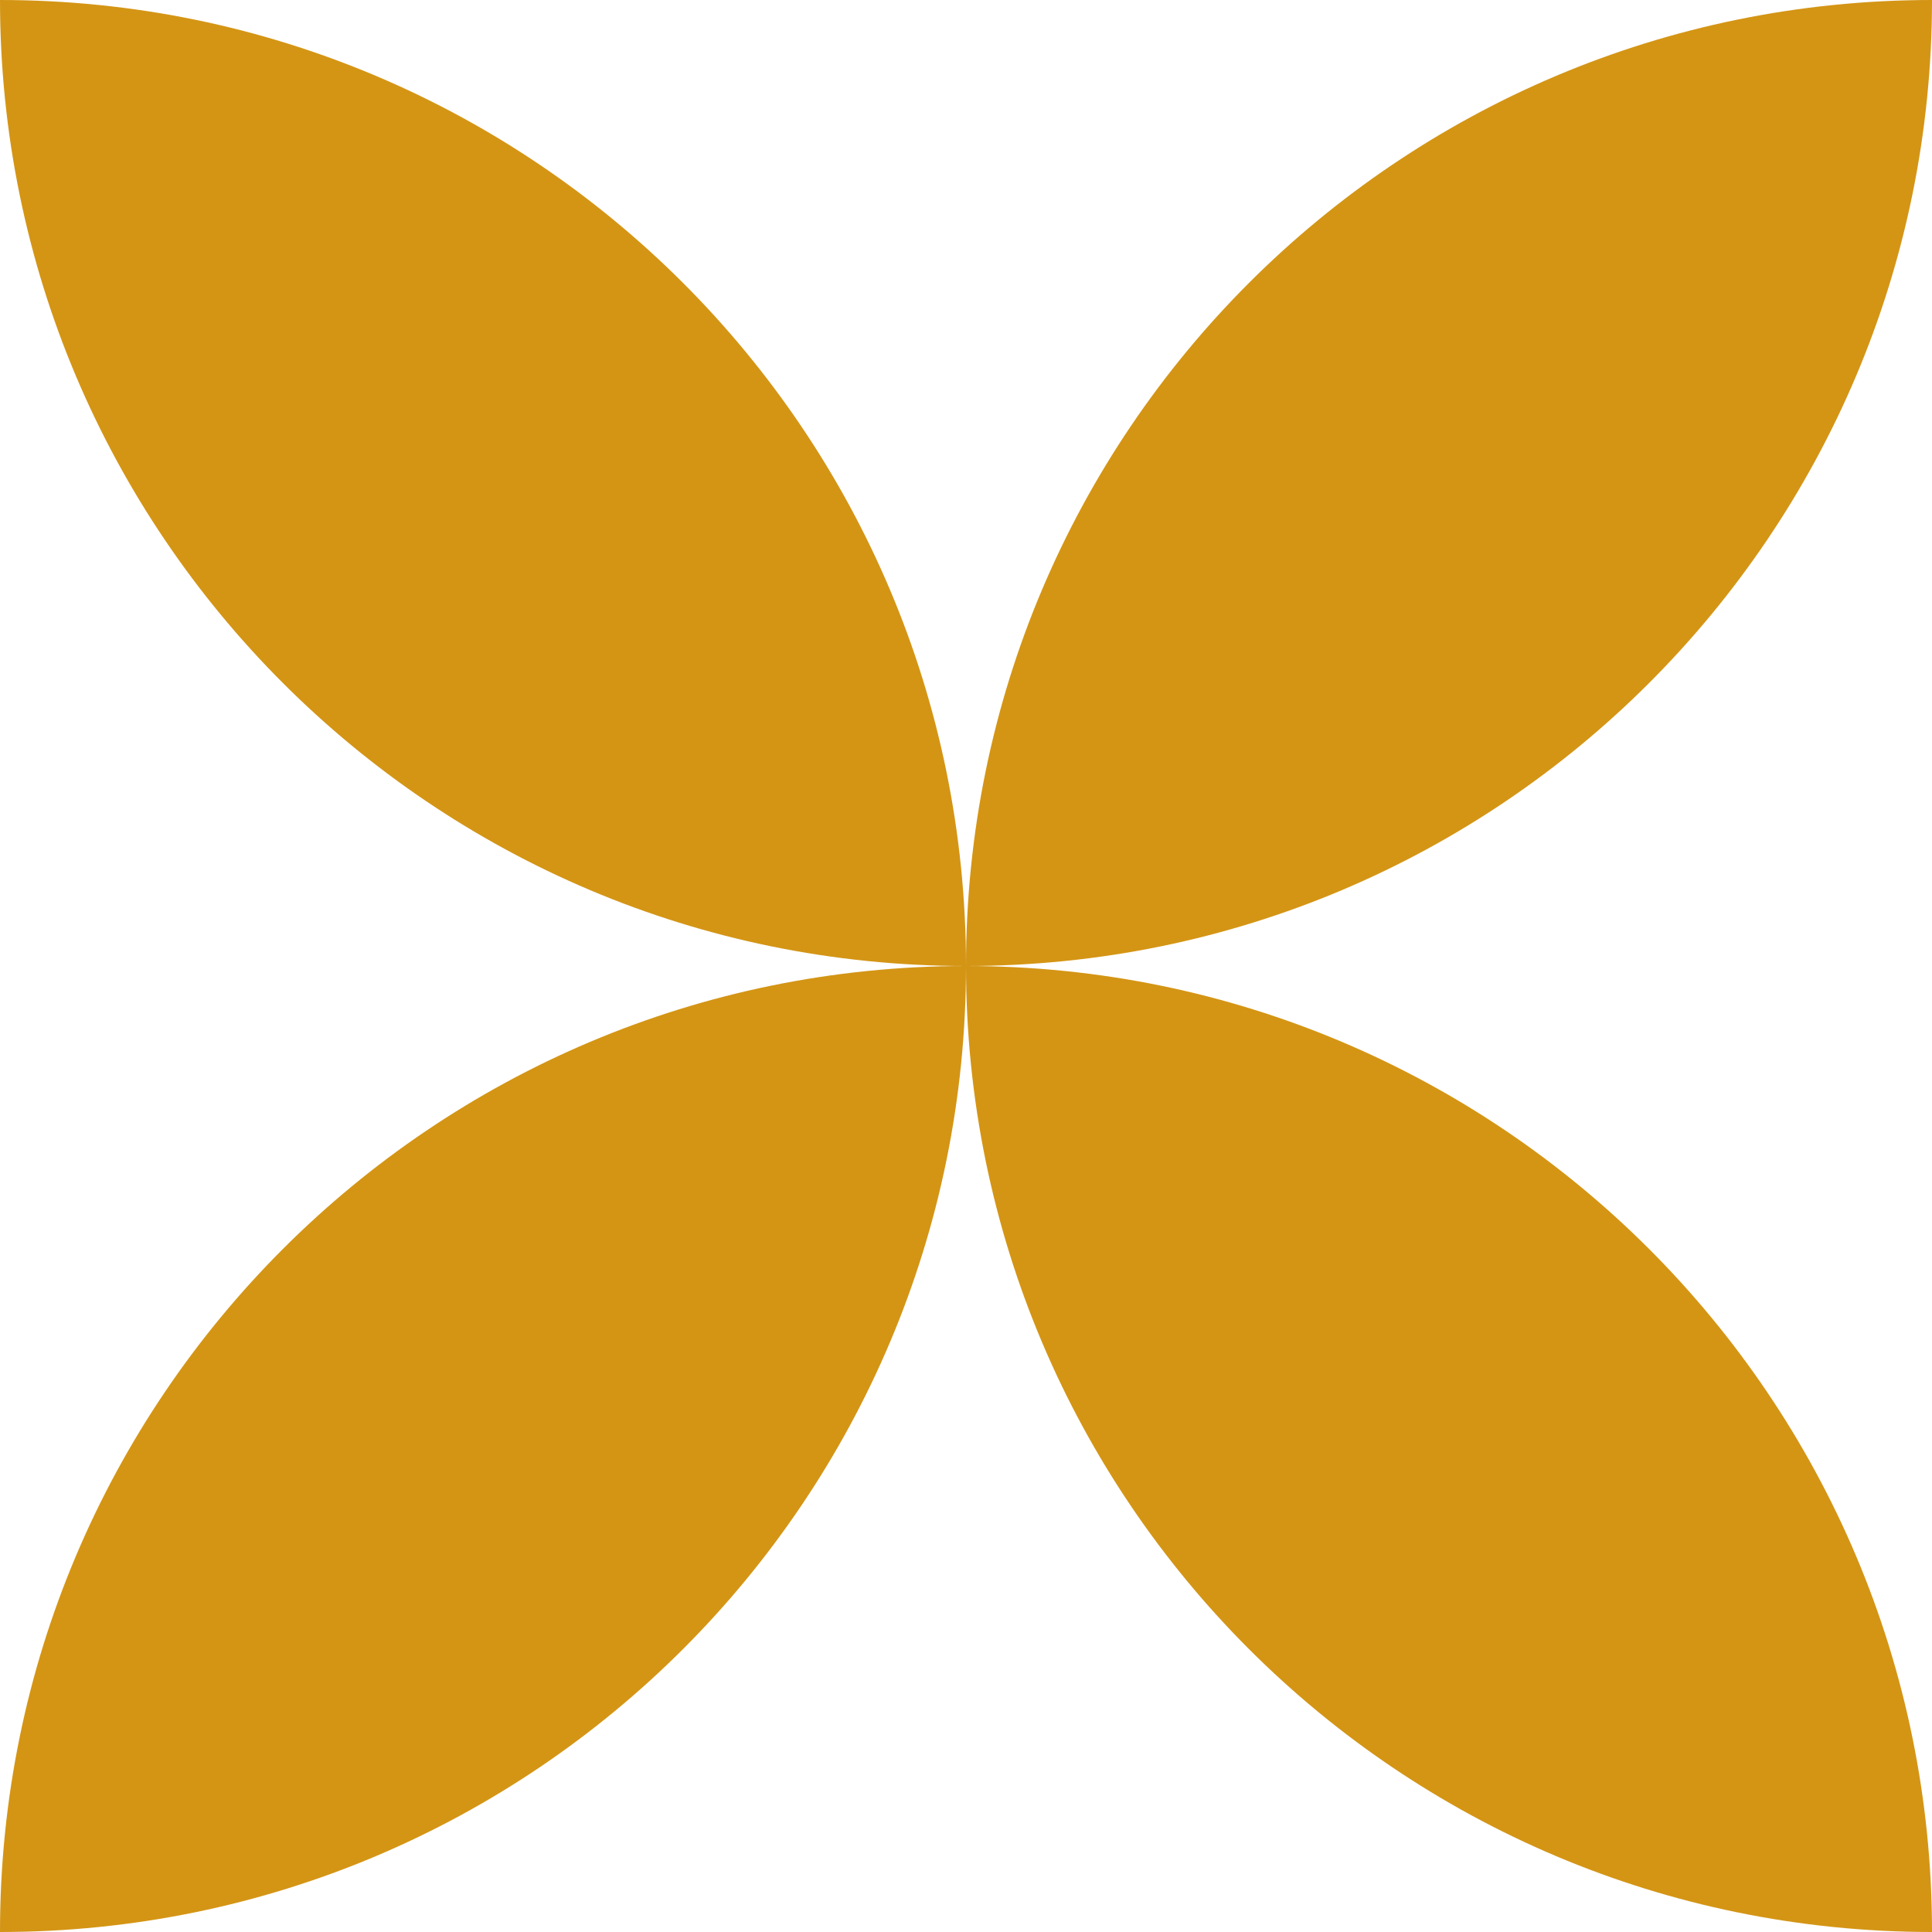 <svg xmlns="http://www.w3.org/2000/svg" width="256" height="256" fill="none"><path d="M 128 128 C 128 198.692 70.692 256 0 256 C 0 185.308 57.308 128 128 128 Z M 128 128 C 198.692 128 256 185.308 256 256 C 185.308 256 128 198.692 128 128 Z M 0 0 C 70.692 0 128 57.308 128 128 C 57.308 128 0 70.692 0 0 Z M 256 0 C 256 70.692 198.692 128 128 128 C 128 57.308 185.308 0 256 0 Z" fill="#D49515"></path></svg>